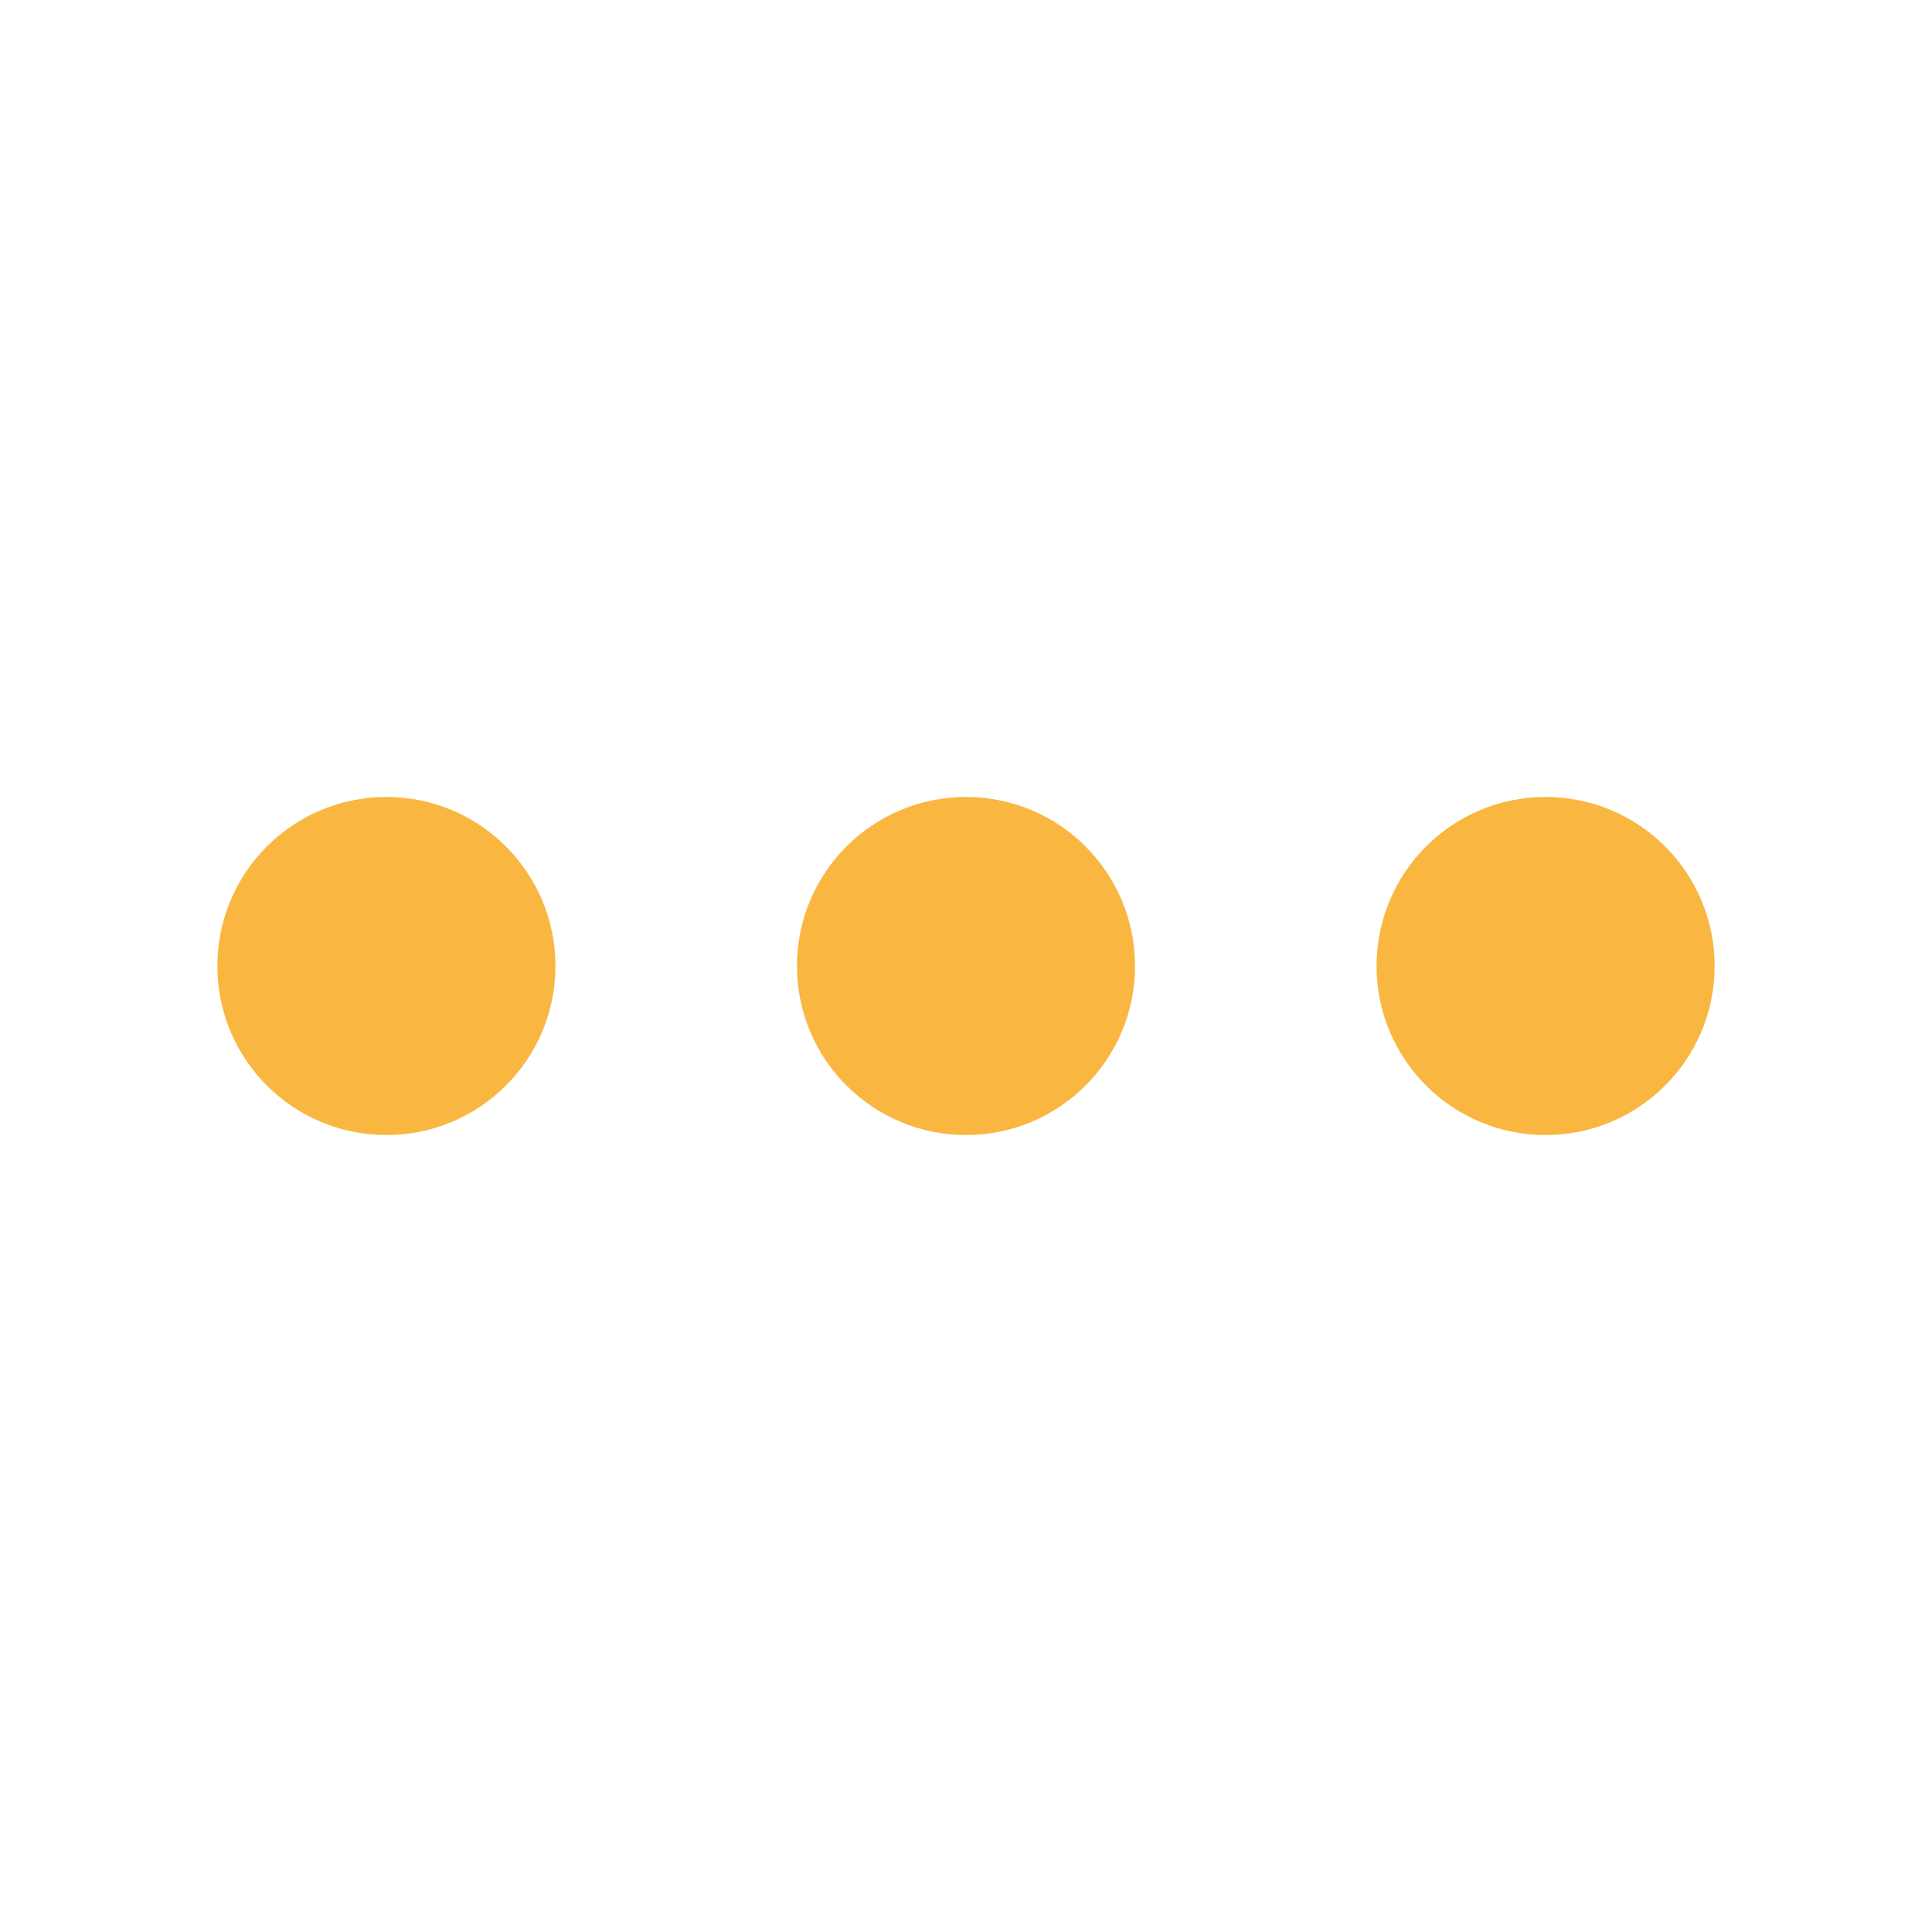 ﻿<svg xmlns='http://www.w3.org/2000/svg' viewBox='0 0 200 200'><circle fill='#F9B741' stroke='#F9B741' stroke-width='5' r='15' cx='40' cy='100'><animate attributeName='opacity' calcMode='spline' dur='2.2' values='1;0;1;' keySplines='.5 0 .5 1;.5 0 .5 1' repeatCount='indefinite' begin='-.4'></animate></circle><circle fill='#F9B741' stroke='#F9B741' stroke-width='5' r='15' cx='100' cy='100'><animate attributeName='opacity' calcMode='spline' dur='2.2' values='1;0;1;' keySplines='.5 0 .5 1;.5 0 .5 1' repeatCount='indefinite' begin='-.2'></animate></circle><circle fill='#F9B741' stroke='#F9B741' stroke-width='5' r='15' cx='160' cy='100'><animate attributeName='opacity' calcMode='spline' dur='2.2' values='1;0;1;' keySplines='.5 0 .5 1;.5 0 .5 1' repeatCount='indefinite' begin='0'></animate></circle></svg>